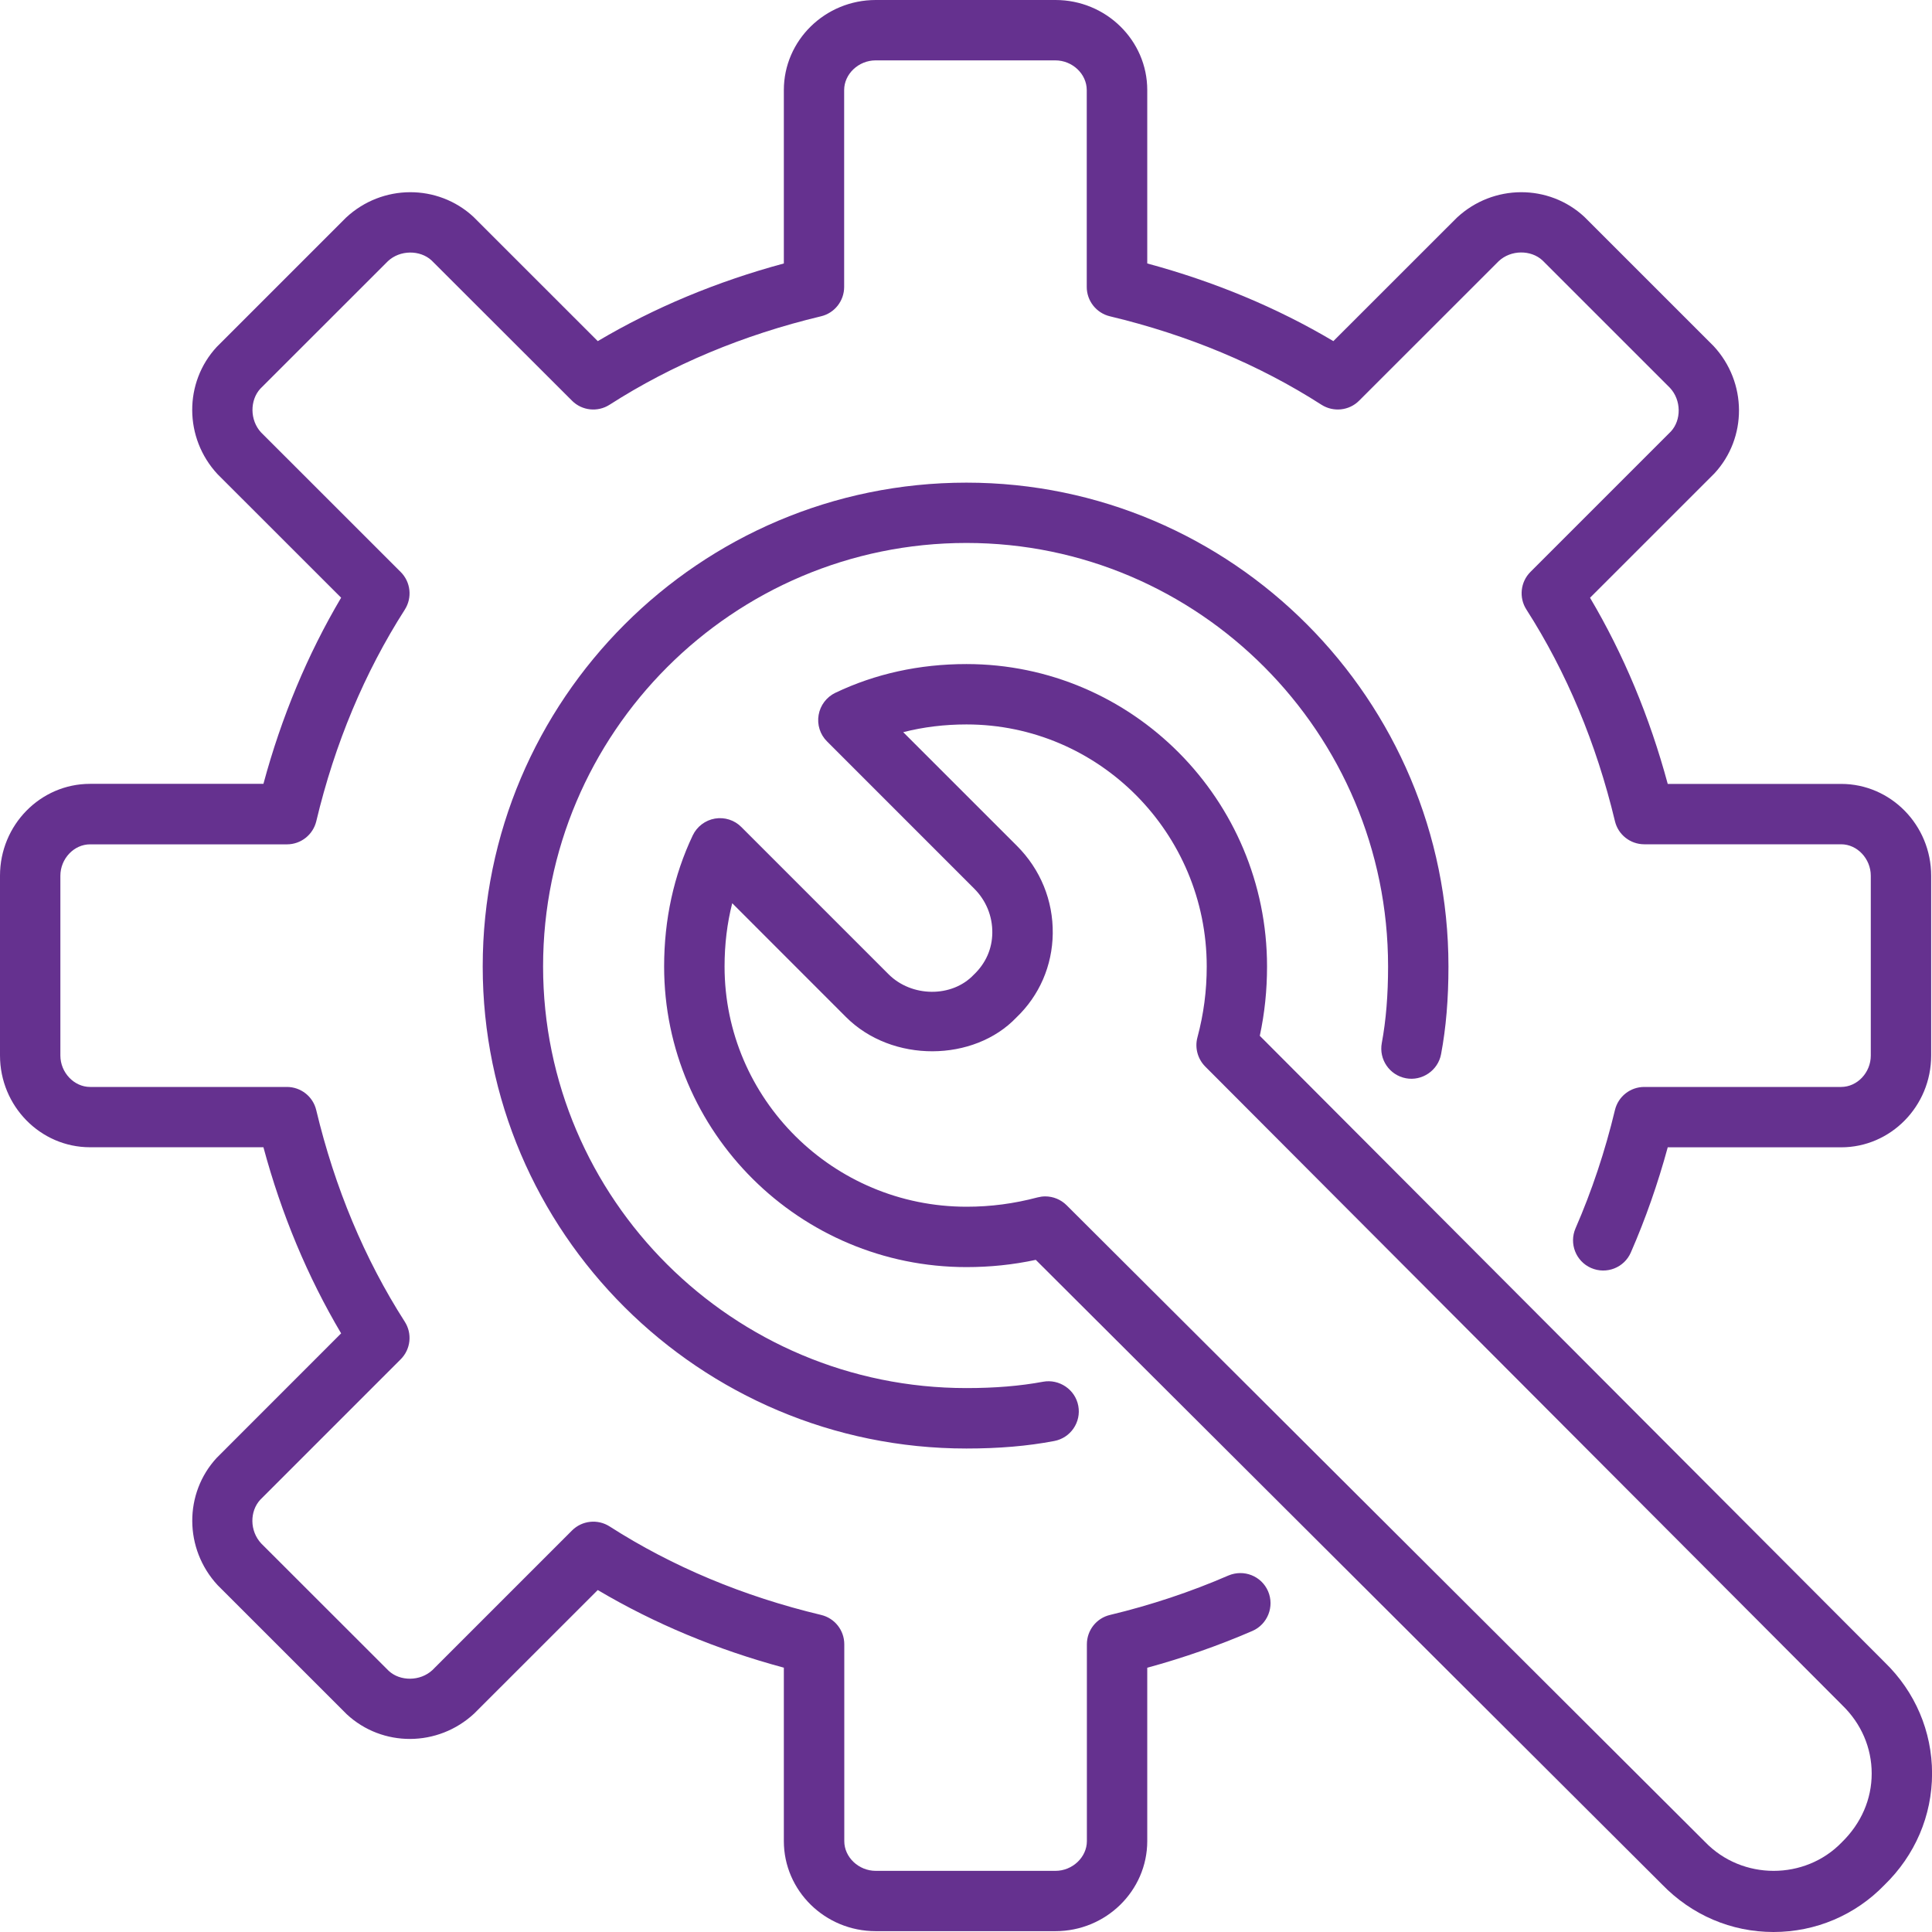 <?xml version="1.0" encoding="UTF-8"?> <svg xmlns="http://www.w3.org/2000/svg" width="60" height="60" viewBox="0 0 60 60" fill="none"><g clip-path="url(#clip0_418_1533)"><path d="M32.777 59.974H27.195C25.622 59.974 24.343 58.719 24.343 57.176V51.791C22.262 51.231 20.323 50.422 18.564 49.38L14.728 53.214C13.599 54.264 11.873 54.263 10.77 53.239L6.758 49.228C5.713 48.099 5.713 46.374 6.731 45.274L10.594 41.409C9.551 39.649 8.741 37.708 8.181 35.629H2.797C1.254 35.629 0 34.35 0 32.779V27.195C0 25.622 1.254 24.343 2.797 24.343H8.181C8.741 22.266 9.551 20.325 10.594 18.562L6.758 14.728C5.711 13.603 5.711 11.876 6.731 10.774L10.746 6.759C11.873 5.709 13.599 5.711 14.704 6.735L18.564 10.594C20.321 9.553 22.258 8.745 24.343 8.182V2.797C24.343 1.254 25.624 0 27.197 0H32.779C34.35 0 35.629 1.254 35.629 2.797V8.182C37.712 8.745 39.653 9.551 41.409 10.594L45.246 6.759C46.374 5.709 48.103 5.711 49.204 6.735L53.216 10.746C54.266 11.876 54.264 13.603 53.241 14.704L49.38 18.564C50.422 20.323 51.231 22.264 51.793 24.345H57.178C58.719 24.345 59.974 25.624 59.974 27.197V32.781C59.974 34.352 58.719 35.631 57.178 35.631H51.793C51.486 36.759 51.103 37.854 50.648 38.895C50.441 39.371 49.89 39.585 49.414 39.379C48.939 39.172 48.724 38.619 48.93 38.145C49.436 36.984 49.847 35.751 50.153 34.476C50.254 34.052 50.631 33.756 51.064 33.756H57.178C57.679 33.756 58.099 33.309 58.099 32.781V27.197C58.099 26.668 57.677 26.22 57.178 26.22H51.064C50.631 26.22 50.252 25.922 50.153 25.5C49.575 23.087 48.651 20.876 47.404 18.93C47.166 18.561 47.218 18.073 47.529 17.762L51.889 13.402C52.219 13.048 52.219 12.428 51.862 12.045L47.901 8.085C47.546 7.757 46.924 7.753 46.543 8.111L42.208 12.444C41.895 12.758 41.406 12.804 41.04 12.57C39.097 11.323 36.887 10.401 34.47 9.823C34.048 9.722 33.75 9.345 33.75 8.912V2.797C33.75 2.297 33.304 1.875 32.775 1.875H27.193C26.663 1.875 26.216 2.299 26.216 2.797V8.912C26.216 9.345 25.918 9.724 25.496 9.823C23.079 10.401 20.871 11.325 18.93 12.57C18.561 12.806 18.075 12.756 17.764 12.444L13.402 8.087C13.046 7.759 12.424 7.757 12.047 8.111L8.085 12.071C7.757 12.428 7.755 13.048 8.107 13.429L12.444 17.764C12.756 18.075 12.808 18.561 12.572 18.932C11.323 20.884 10.397 23.094 9.823 25.502C9.722 25.924 9.345 26.222 8.912 26.222H2.799C2.299 26.22 1.875 26.668 1.875 27.197V32.781C1.875 33.307 2.299 33.756 2.797 33.756H8.91C9.343 33.756 9.722 34.054 9.821 34.476C10.397 36.885 11.321 39.096 12.57 41.046C12.808 41.415 12.756 41.903 12.444 42.214L8.085 46.573C7.751 46.933 7.751 47.544 8.111 47.932L12.073 51.891C12.428 52.219 13.048 52.219 13.429 51.866L17.764 47.531C18.075 47.22 18.562 47.167 18.934 47.406C20.88 48.654 23.089 49.577 25.5 50.153C25.924 50.254 26.22 50.631 26.22 51.064V57.178C26.22 57.679 26.668 58.101 27.197 58.101H32.779C33.306 58.101 33.754 57.677 33.754 57.178V51.064C33.754 50.631 34.05 50.252 34.474 50.153C35.741 49.849 36.977 49.438 38.147 48.93C38.627 48.727 39.174 48.941 39.381 49.417C39.585 49.892 39.367 50.445 38.893 50.651C37.845 51.105 36.75 51.487 35.629 51.793V57.178C35.627 58.719 34.348 59.974 32.777 59.974ZM30.013 44.985C21.731 44.985 14.991 38.269 14.991 30.015C14.991 21.729 21.729 14.989 30.013 14.989C38.267 14.989 44.983 21.729 44.983 30.015C44.983 31.026 44.908 31.918 44.754 32.737C44.659 33.248 44.16 33.581 43.661 33.486C43.153 33.39 42.818 32.901 42.913 32.392C43.044 31.686 43.108 30.907 43.108 30.013C43.108 22.762 37.234 16.862 30.013 16.862C22.764 16.862 16.866 22.761 16.866 30.013C16.866 37.236 22.764 43.108 30.013 43.108C30.902 43.108 31.68 43.044 32.394 42.911C32.891 42.819 33.392 43.149 33.487 43.659C33.583 44.167 33.248 44.657 32.739 44.752C31.911 44.91 31.018 44.985 30.013 44.985Z" fill="#65318F"></path><path d="M55.078 60C53.767 60 52.538 59.475 51.613 58.519L32.167 39.126C31.459 39.278 30.75 39.351 30.015 39.351C24.838 39.351 20.625 35.164 20.625 30.015C20.625 28.555 20.925 27.184 21.514 25.943C21.645 25.669 21.902 25.474 22.202 25.422C22.502 25.371 22.809 25.467 23.023 25.684L27.594 30.255C28.312 30.974 29.563 30.987 30.24 30.272C30.619 29.912 30.812 29.459 30.817 28.971C30.823 28.453 30.624 27.966 30.255 27.597L25.684 23.025C25.468 22.812 25.371 22.504 25.423 22.204C25.474 21.904 25.669 21.647 25.942 21.516C27.18 20.925 28.551 20.623 30.013 20.623C35.162 20.623 39.349 24.837 39.349 30.015C39.349 30.75 39.276 31.461 39.124 32.168L58.532 51.625C59.475 52.538 60.002 53.768 60.002 55.078C60.002 56.387 59.475 57.617 58.521 58.542C57.619 59.475 56.387 60 55.078 60ZM32.46 37.155C32.706 37.155 32.944 37.251 33.124 37.429L52.952 57.203C54.107 58.403 56.059 58.394 57.197 57.216C57.803 56.625 58.127 55.875 58.127 55.078C58.127 54.28 57.803 53.53 57.218 52.962L37.429 33.122C37.194 32.884 37.101 32.539 37.187 32.218C37.382 31.489 37.476 30.771 37.476 30.015C37.476 25.87 34.129 22.498 30.015 22.498C29.331 22.498 28.672 22.579 28.05 22.738L31.582 26.269C32.312 27 32.708 27.966 32.694 28.994C32.681 29.991 32.28 30.915 31.566 31.598C30.251 32.98 27.705 33.023 26.269 31.581L22.74 28.05C22.581 28.673 22.502 29.331 22.502 30.015C22.502 34.129 25.873 37.476 30.017 37.476C30.771 37.476 31.491 37.38 32.22 37.187C32.299 37.167 32.379 37.155 32.46 37.155Z" fill="#65318F"></path></g><defs><clipPath id="clip0_418_1533"><rect width="60" height="60" fill="white"></rect></clipPath></defs></svg> 